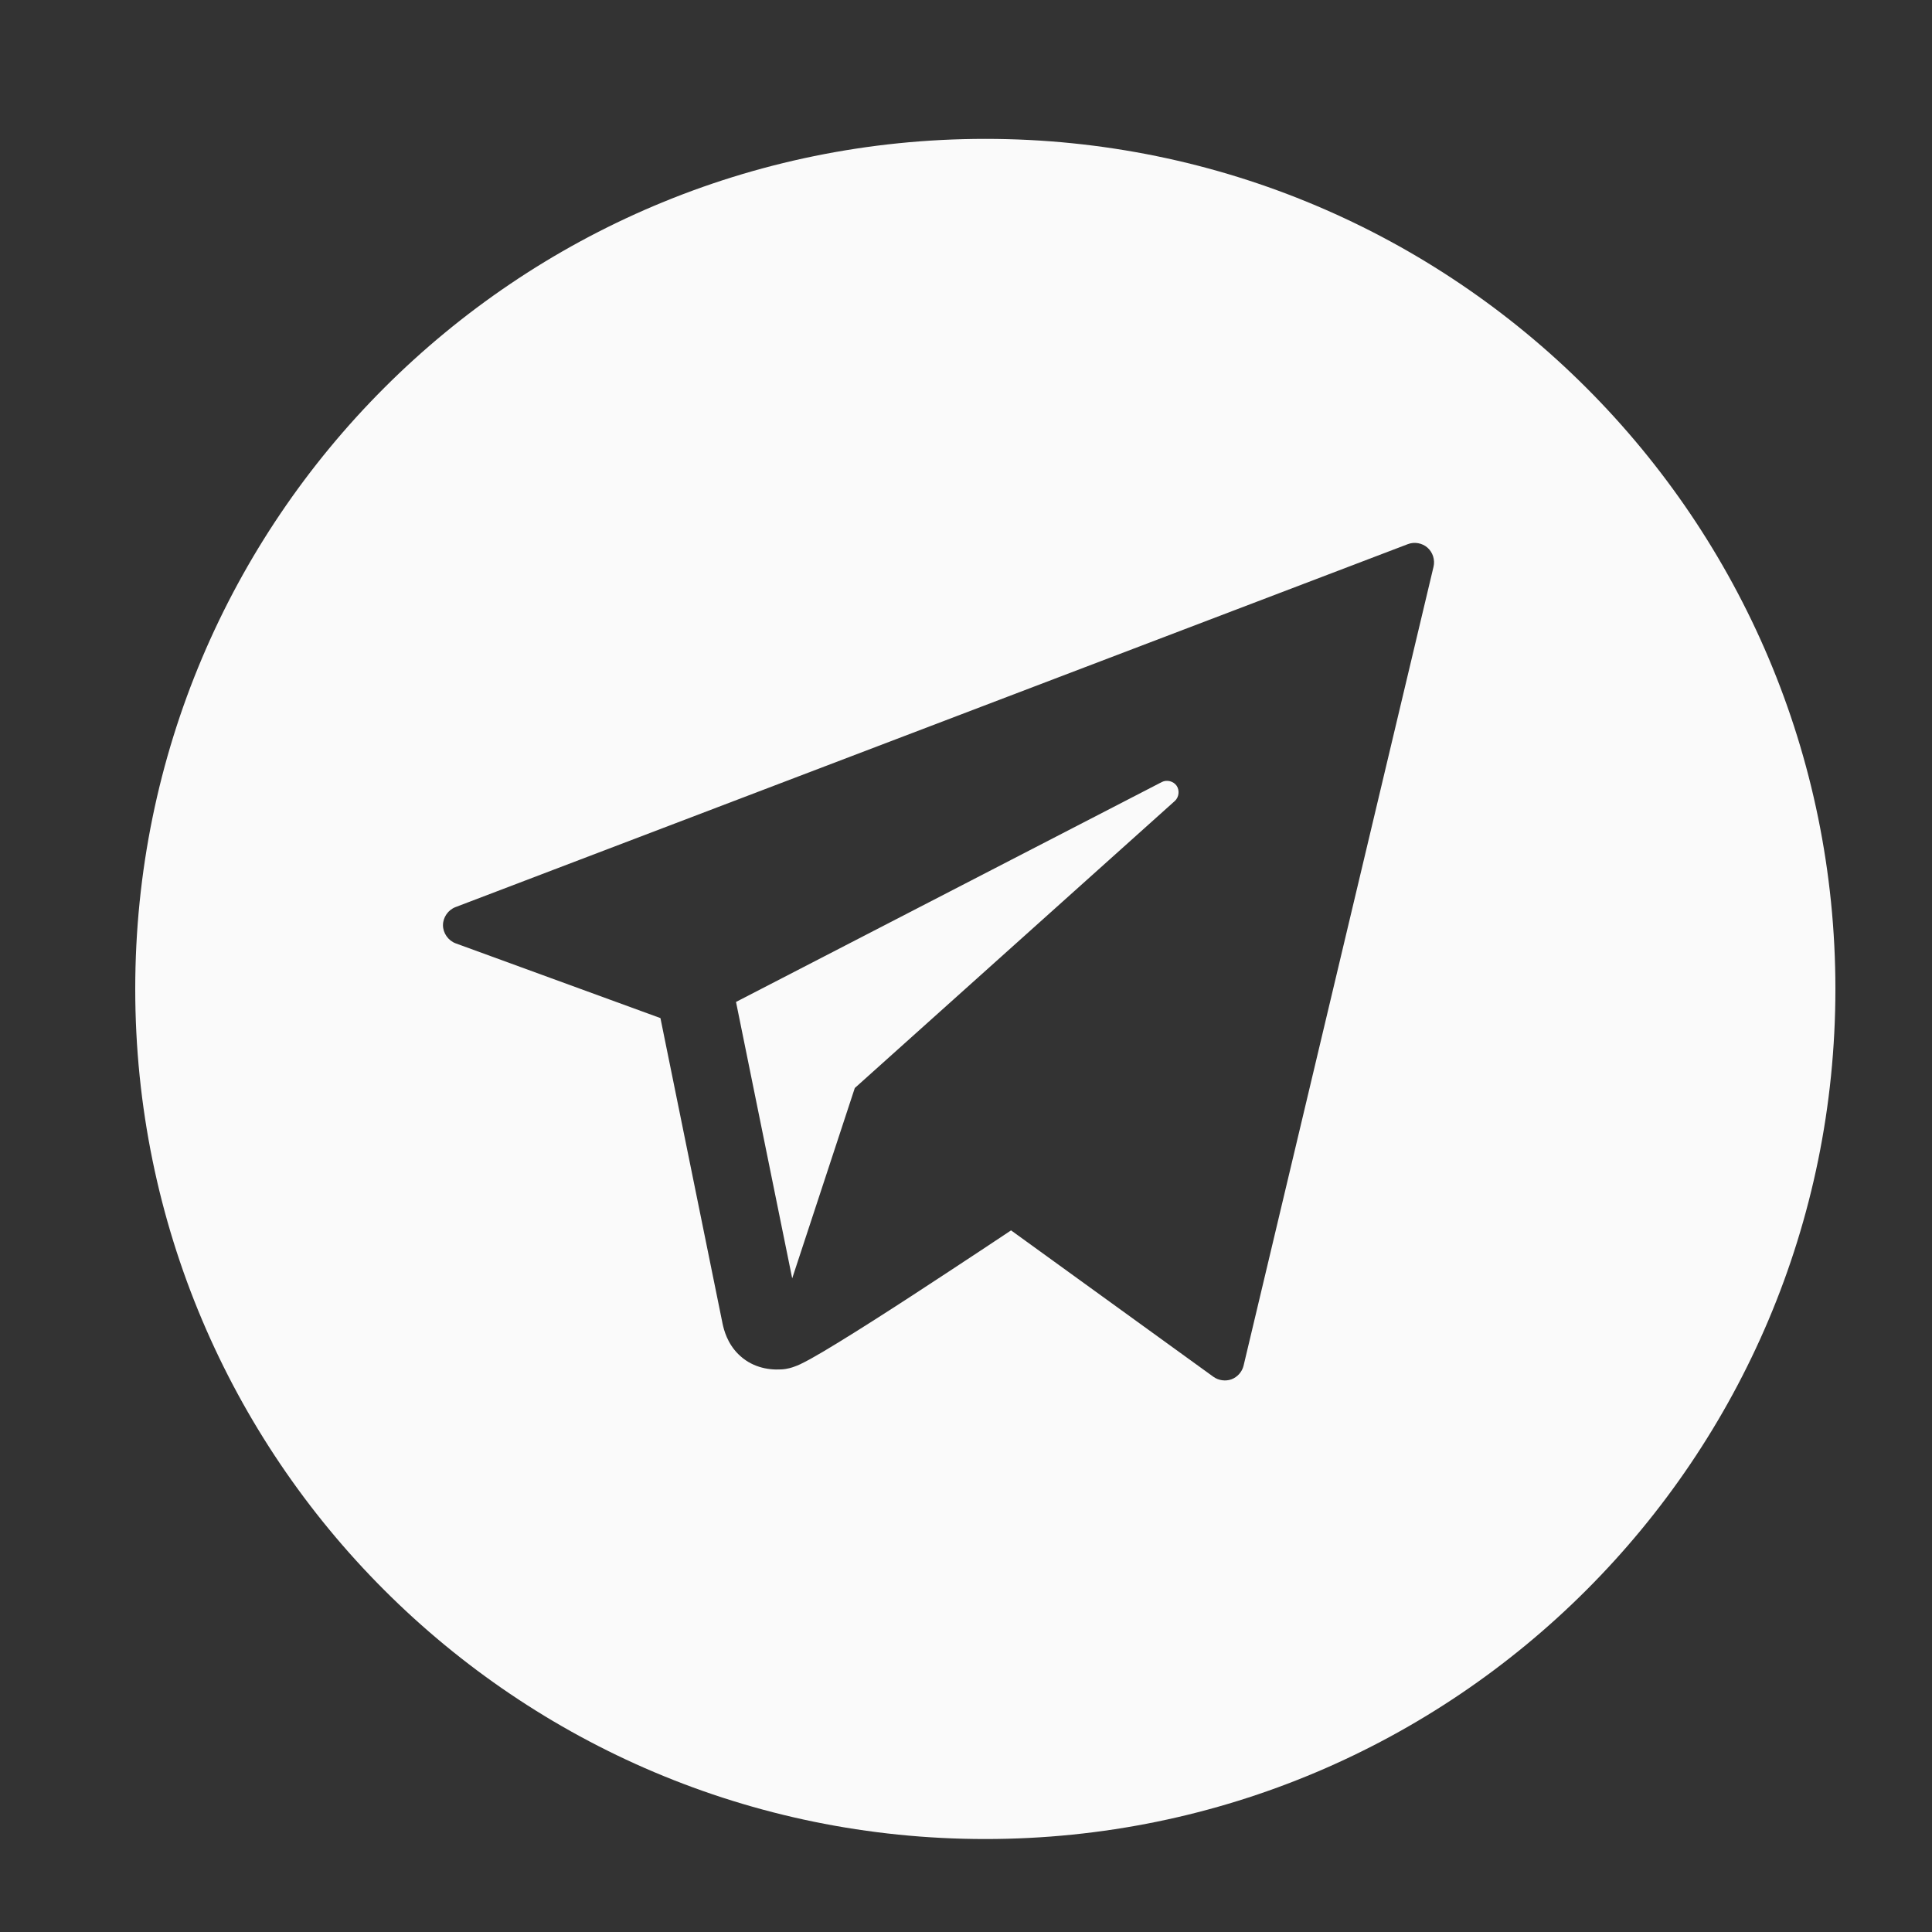 <?xml version="1.0" encoding="UTF-8"?> <svg xmlns="http://www.w3.org/2000/svg" width="25" height="25" viewBox="0 0 25 25" fill="none"><rect x="0" y="0" width="25" height="25" fill="#333333" stroke="none"/> <path fill-rule="evenodd" clip-rule="evenodd" d="M12.75 23.797C18.825 23.797 23.75 18.872 23.75 12.797C23.75 6.722 18.825 1.797 12.75 1.797C6.675 1.797 1.75 6.722 1.75 12.797C1.75 18.872 6.675 23.797 12.75 23.797ZM5.732 11.972C5.732 11.87 5.799 11.774 5.894 11.738L18.218 7.041C18.303 7.008 18.404 7.027 18.472 7.087C18.54 7.147 18.571 7.244 18.55 7.333L16.092 17.671C16.073 17.751 16.013 17.819 15.936 17.848C15.859 17.876 15.769 17.864 15.702 17.816L13.083 15.921L12.984 15.987C12.913 16.034 12.812 16.101 12.69 16.182C12.446 16.343 12.119 16.559 11.787 16.775C11.455 16.991 11.114 17.209 10.844 17.374C10.71 17.456 10.588 17.529 10.492 17.582C10.444 17.608 10.396 17.634 10.353 17.654C10.331 17.664 10.304 17.676 10.274 17.686C10.255 17.693 10.191 17.716 10.111 17.72C9.925 17.731 9.716 17.685 9.552 17.521C9.41 17.379 9.367 17.208 9.35 17.128L9.349 17.123L8.546 13.174L5.894 12.206C5.799 12.17 5.732 12.073 5.732 11.972ZM9.524 12.965L10.251 16.542L11.061 14.079L15.203 10.364C15.256 10.315 15.266 10.228 15.226 10.168C15.185 10.109 15.1 10.086 15.035 10.119L9.524 12.965Z" fill="#FAFAFA"></path> </svg> 
